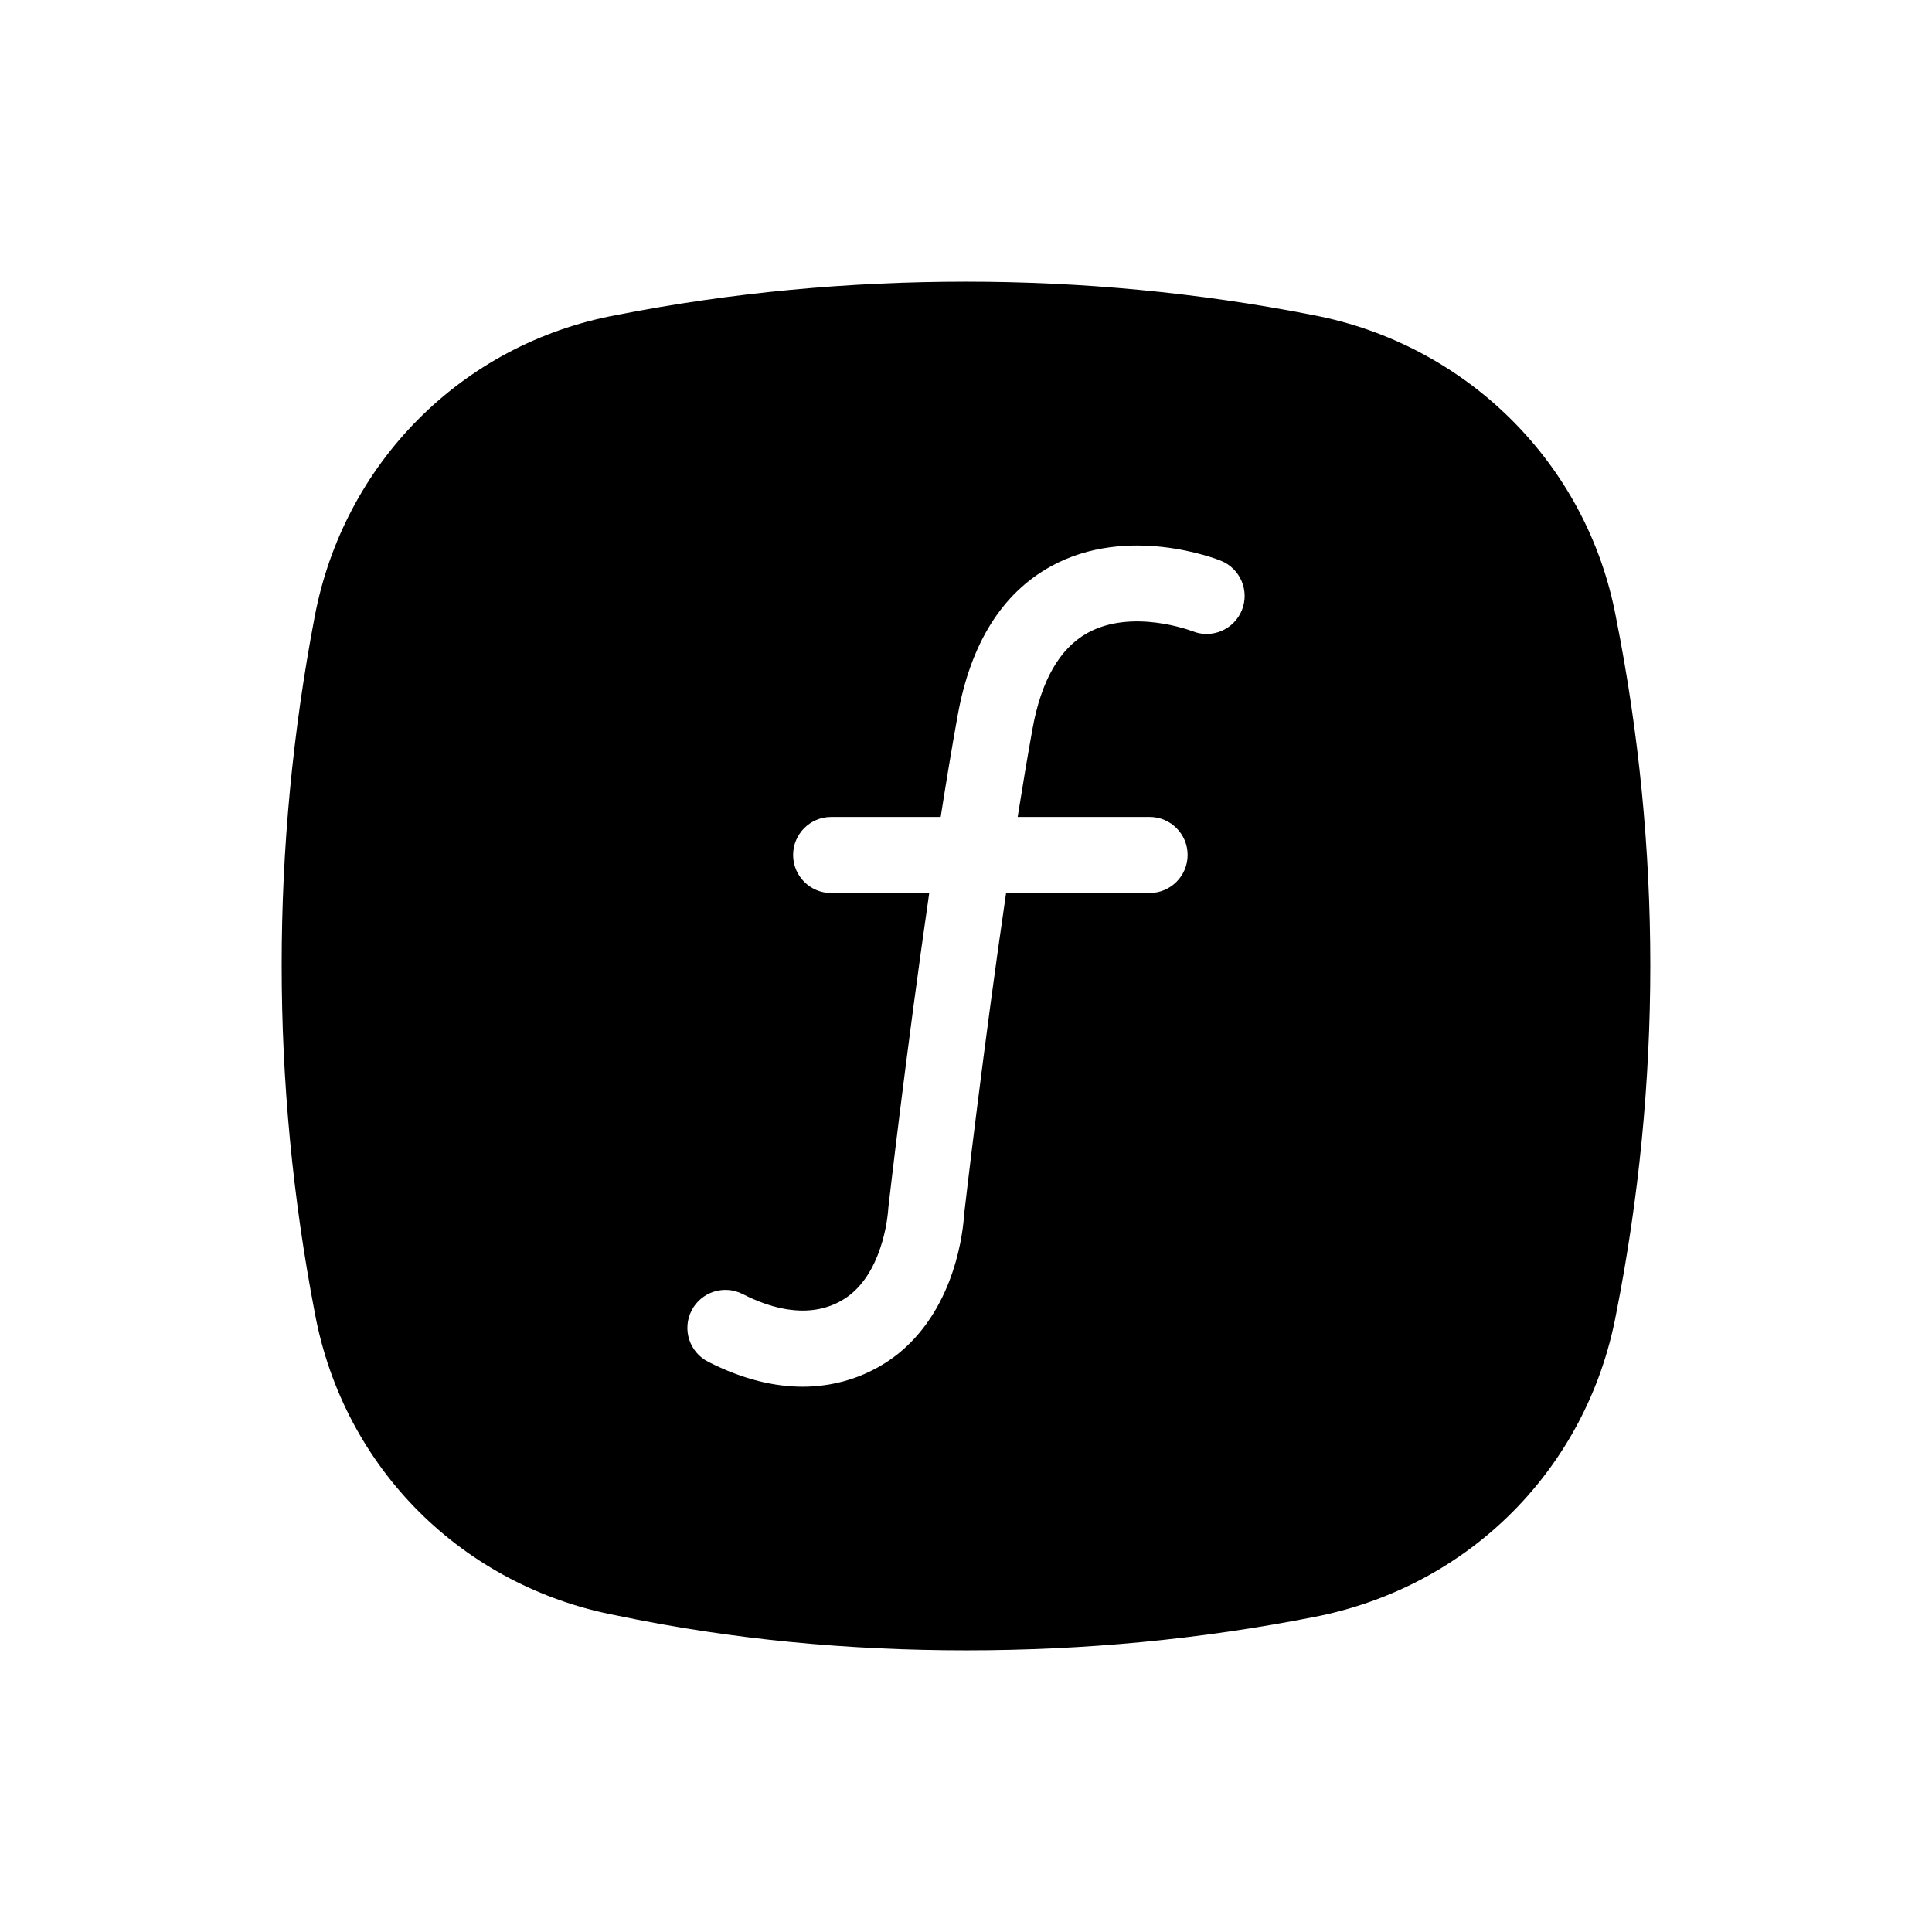 <?xml version="1.0" encoding="UTF-8"?>
<!-- The Best Svg Icon site in the world: iconSvg.co, Visit us! https://iconsvg.co -->
<svg fill="#000000" width="800px" height="800px" version="1.1" viewBox="144 144 512 512" xmlns="http://www.w3.org/2000/svg">
 <path d="m572.27 307.71c-7.656-41.109-39.934-72.539-80.262-80.207-30.652-6.031-61.715-8.855-91.961-8.855-31.059 0-62.121 2.828-92.766 8.855-41.141 7.664-72.195 39.5-79.863 79.805-11.695 61.254-11.695 123.72 0 184.57 7.664 41.516 39.523 72.547 79.863 80.207 30.648 6.445 61.707 9.27 92.766 9.27 31.055 0 61.703-2.828 92.359-8.867 41.145-8.062 72.207-39.5 79.863-80.195 12.102-61.27 12.102-123.73 0-184.58zm-99.168-1.996c-2.086 5.144-7.945 7.633-13.082 5.566-0.297-0.109-16.016-6.117-27.879 0.488-7.324 4.086-12.207 12.605-14.508 25.328-1.336 7.371-2.648 15.277-3.941 23.402h34.961c5.562 0 10.078 4.516 10.078 10.078s-4.516 10.078-10.078 10.078h-38.027c-5.992 40.883-10.68 81.32-11.129 85.223-0.223 3.805-2.09 24.035-16.922 36.422-4.106 3.438-12.934 9.191-25.867 9.191-7.133 0-15.512-1.754-25.051-6.613-4.953-2.527-6.922-8.602-4.394-13.551 2.527-4.949 8.594-6.926 13.551-4.394 15.527 7.926 24.723 3.336 28.832-0.09 8.852-7.402 9.73-22.133 9.734-22.277 0.016-0.203 0.031-0.457 0.055-0.66 0.066-0.559 4.711-41.152 10.82-83.246h-25.996c-5.562 0-10.078-4.516-10.078-10.078s4.516-10.078 10.078-10.078h29.031c1.465-9.375 2.984-18.52 4.516-26.98 3.441-19.039 11.754-32.312 24.703-39.449 20.402-11.23 44.047-1.883 45.039-1.477 5.16 2.09 7.644 7.965 5.555 13.117z"/>
</svg>